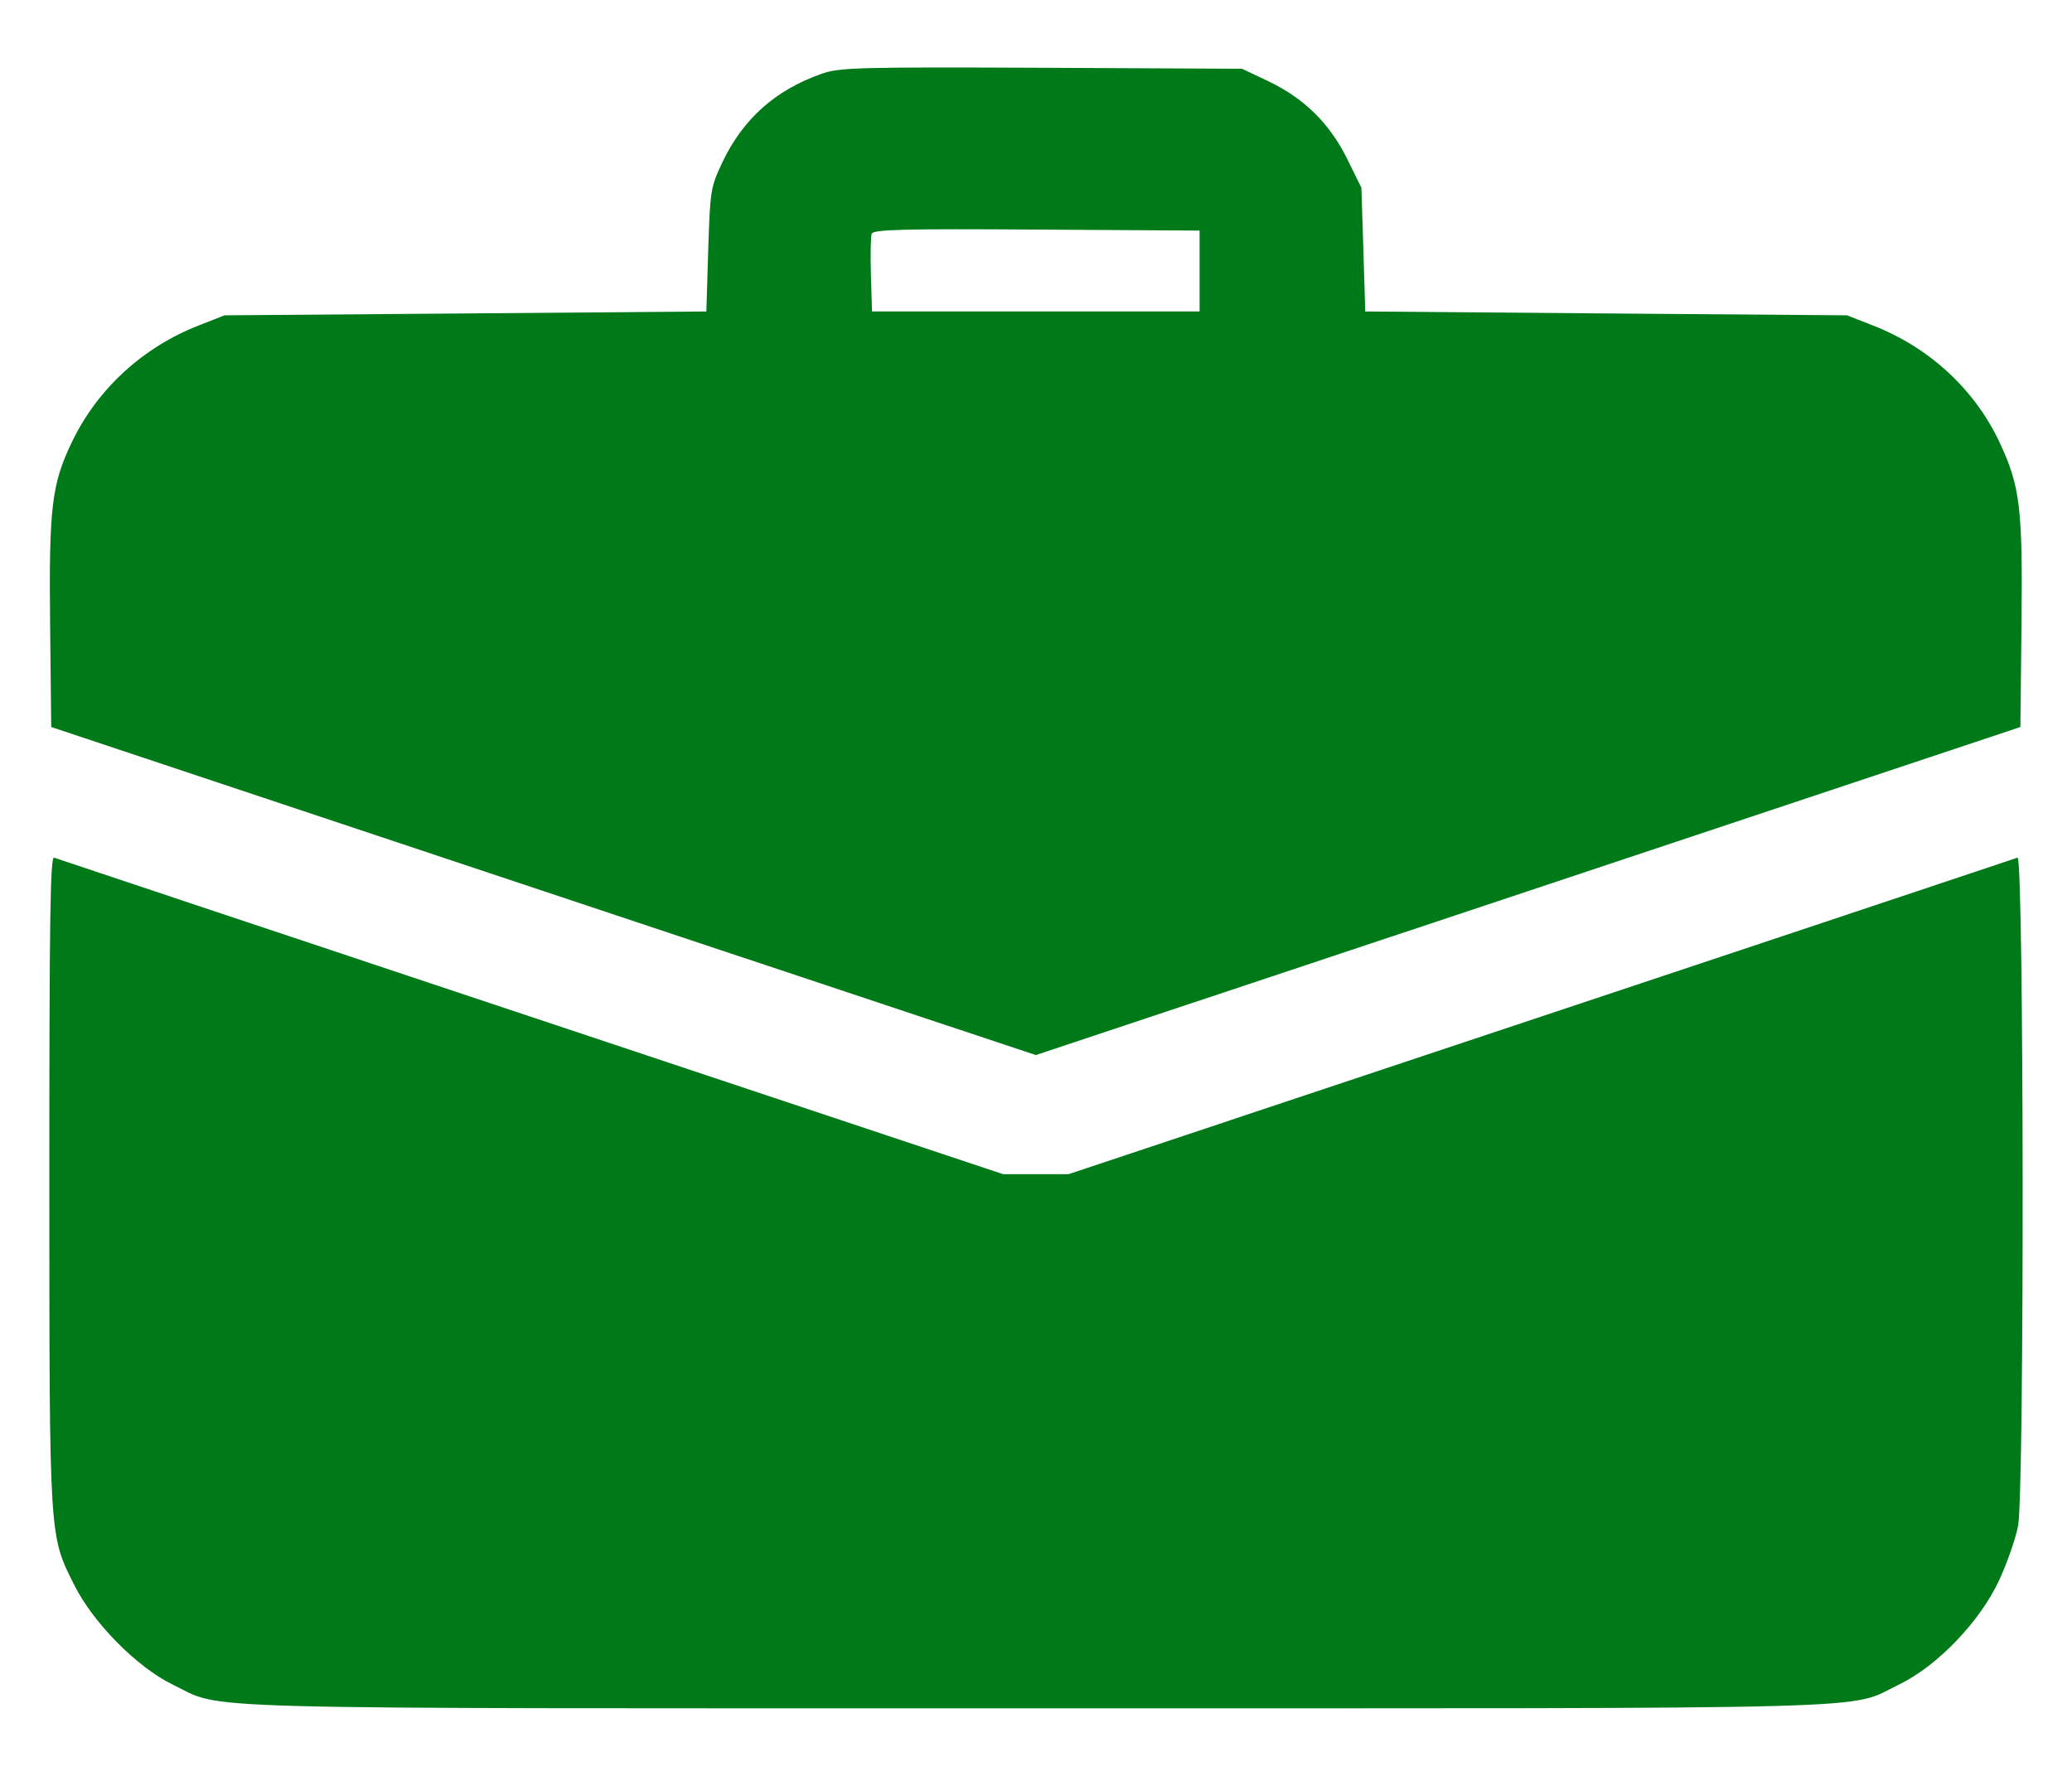 <svg width="21" height="18" viewBox="0 0 21 18" fill="none" xmlns="http://www.w3.org/2000/svg">
<path fill-rule="evenodd" clip-rule="evenodd" d="M8.33 0.747C7.86 0.911 7.53 1.205 7.321 1.646C7.202 1.897 7.197 1.931 7.178 2.532L7.159 3.157L4.718 3.177L2.276 3.196L2.016 3.298C1.451 3.518 0.991 3.939 0.733 4.472C0.523 4.905 0.495 5.14 0.508 6.337L0.519 7.369L5.508 9.032L10.498 10.694L15.488 9.032L20.477 7.369L20.488 6.337C20.501 5.149 20.475 4.93 20.266 4.484C20.014 3.946 19.553 3.521 18.98 3.298L18.72 3.196L16.278 3.177L13.837 3.157L13.818 2.53L13.798 1.903L13.653 1.609C13.475 1.249 13.215 0.994 12.85 0.821L12.588 0.697L10.557 0.687C8.708 0.679 8.508 0.684 8.33 0.747ZM12.158 2.747V3.157H10.498H8.838L8.827 2.789C8.821 2.587 8.824 2.397 8.835 2.369C8.852 2.326 9.158 2.318 10.507 2.327L12.158 2.337V2.747ZM0.5 11.97C0.501 15.624 0.497 15.556 0.755 16.07C0.947 16.452 1.392 16.901 1.749 17.074C2.285 17.333 1.655 17.315 10.498 17.315C19.341 17.315 18.711 17.333 19.247 17.074C19.634 16.887 20.064 16.439 20.26 16.021C20.343 15.841 20.431 15.59 20.454 15.463C20.519 15.107 20.513 8.669 20.448 8.693C20.421 8.703 18.246 9.429 15.614 10.306L10.83 11.901H10.498H10.166L5.381 10.306C2.75 9.429 0.575 8.703 0.548 8.693C0.509 8.679 0.5 9.351 0.5 11.97Z" fill="#007A18"/>
</svg>
